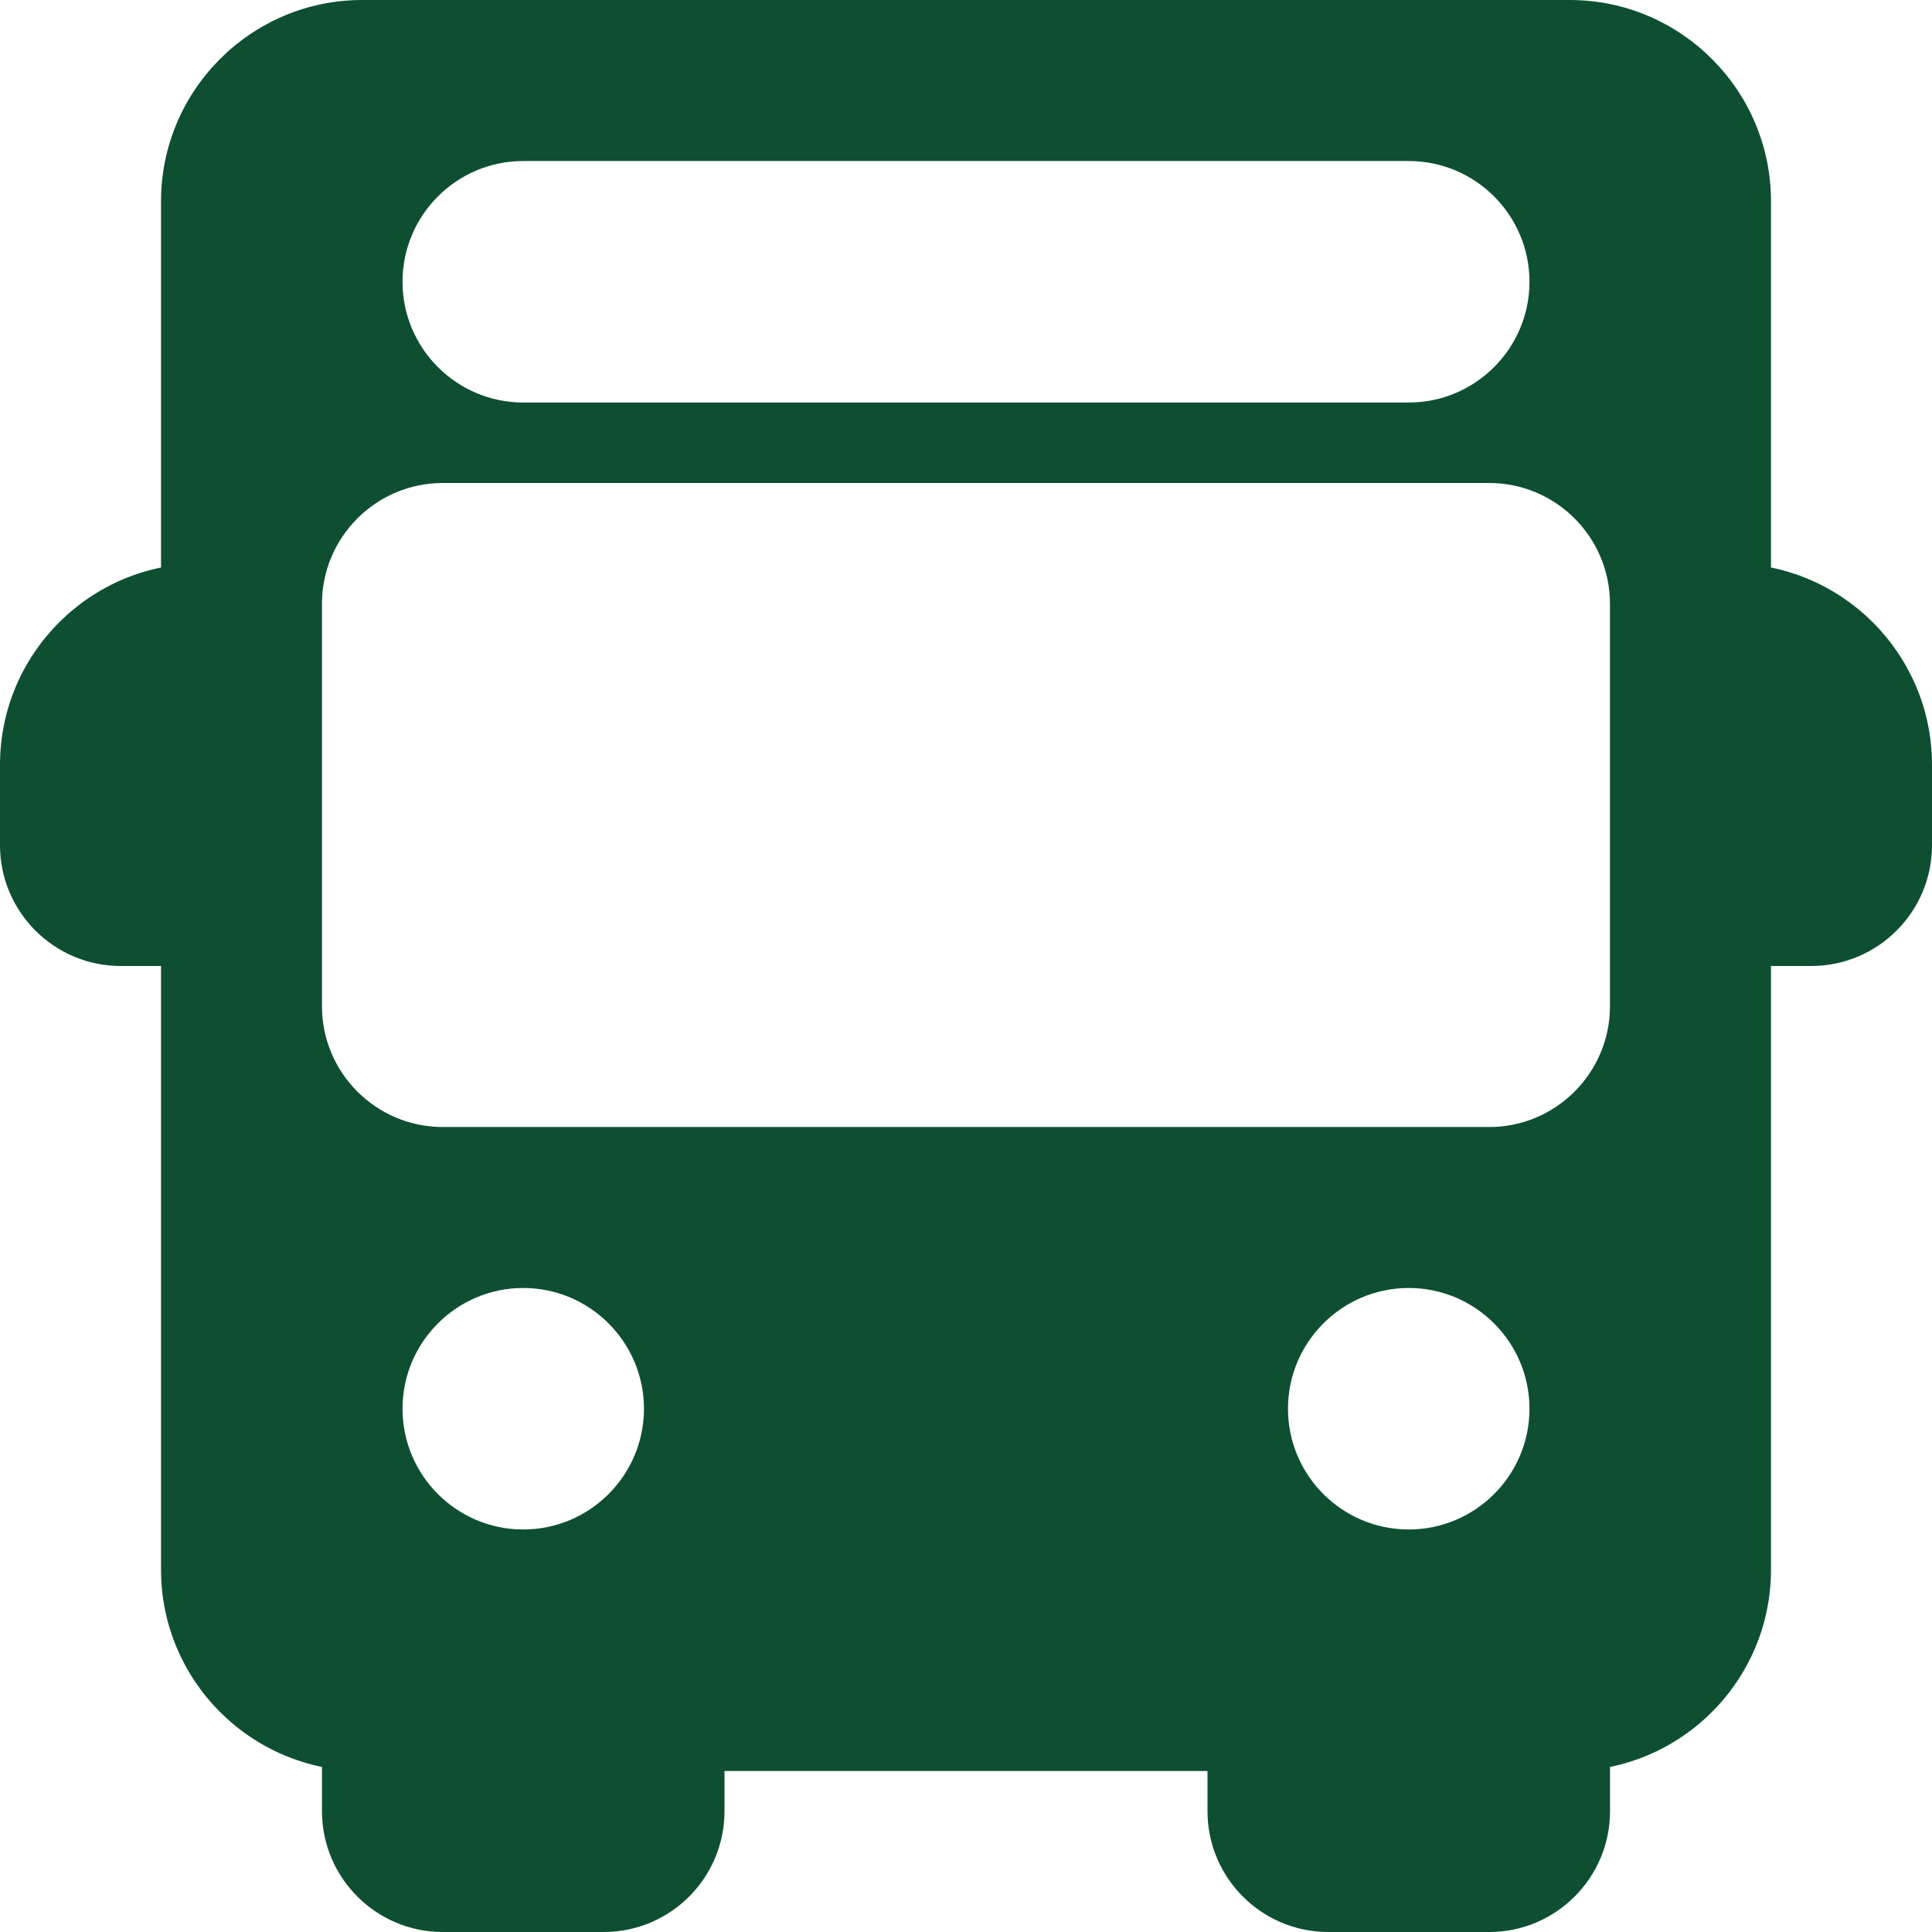 <svg width="32" height="32" viewBox="0 0 32 32" fill="none" xmlns="http://www.w3.org/2000/svg">
<path d="M3.333 14.667V10.667C3.701 10.667 4 10.368 4 10C4 9.632 3.701 9.333 3.333 9.333C1.495 9.333 0 10.829 0 12.667V14C0 15.103 0.897 16 2 16H3.333C3.701 16 4 15.701 4 15.333C4 14.965 3.701 14.667 3.333 14.667Z" fill="#0E4F32"/>
<path d="M28.667 9.333C28.299 9.333 28 9.632 28 10C28 10.368 28.299 10.667 28.667 10.667V14.667C28.299 14.667 28 14.965 28 15.333C28 15.701 28.299 16 28.667 16H30C31.103 16 32 15.103 32 14V12.667C32 10.829 30.505 9.333 28.667 9.333Z" fill="#0E4F32"/>
<path d="M11.334 28C10.966 28 10.667 28.299 10.667 28.667H6.667C6.667 28.299 6.368 28 6 28C5.632 28 5.333 28.299 5.333 28.667V30C5.333 31.103 6.231 32 7.333 32H10C11.103 32 12 31.103 12 30V28.667C12 28.299 11.702 28 11.334 28Z" fill="#0E4F32"/>
<path d="M26 28C25.632 28 25.333 28.299 25.333 28.667H21.333C21.333 28.299 21.035 28 20.667 28C20.299 28 20 28.299 20 28.667V30C20 31.103 20.897 32 22 32H24.667C25.769 32 26.667 31.103 26.667 30V28.667C26.667 28.299 26.368 28 26 28Z" fill="#0E4F32"/>
<path d="M26 0H6C4.161 0 2.667 1.496 2.667 3.333V26C2.667 27.837 4.161 29.333 6 29.333H26C27.838 29.333 29.333 27.837 29.333 26V3.333C29.333 1.496 27.838 0 26 0ZM8.666 2.667H23.333C24.436 2.667 25.333 3.564 25.333 4.667C25.333 5.769 24.436 6.667 23.333 6.667H8.666C7.564 6.667 6.667 5.769 6.667 4.667C6.667 3.564 7.564 2.667 8.666 2.667ZM8.666 25.333C7.564 25.333 6.667 24.436 6.667 23.333C6.667 22.231 7.564 21.333 8.666 21.333C9.769 21.333 10.666 22.231 10.666 23.333C10.666 24.436 9.769 25.333 8.666 25.333ZM23.333 25.333C22.23 25.333 21.333 24.436 21.333 23.333C21.333 22.231 22.23 21.333 23.333 21.333C24.436 21.333 25.333 22.231 25.333 23.333C25.333 24.436 24.436 25.333 23.333 25.333ZM26.666 16.667C26.666 17.769 25.769 18.667 24.666 18.667H7.333C6.23 18.667 5.333 17.769 5.333 16.667V10C5.333 8.897 6.23 8 7.333 8H24.666C25.769 8 26.666 8.897 26.666 10V16.667H26.666Z" fill="#0E4F32"/>
</svg>
